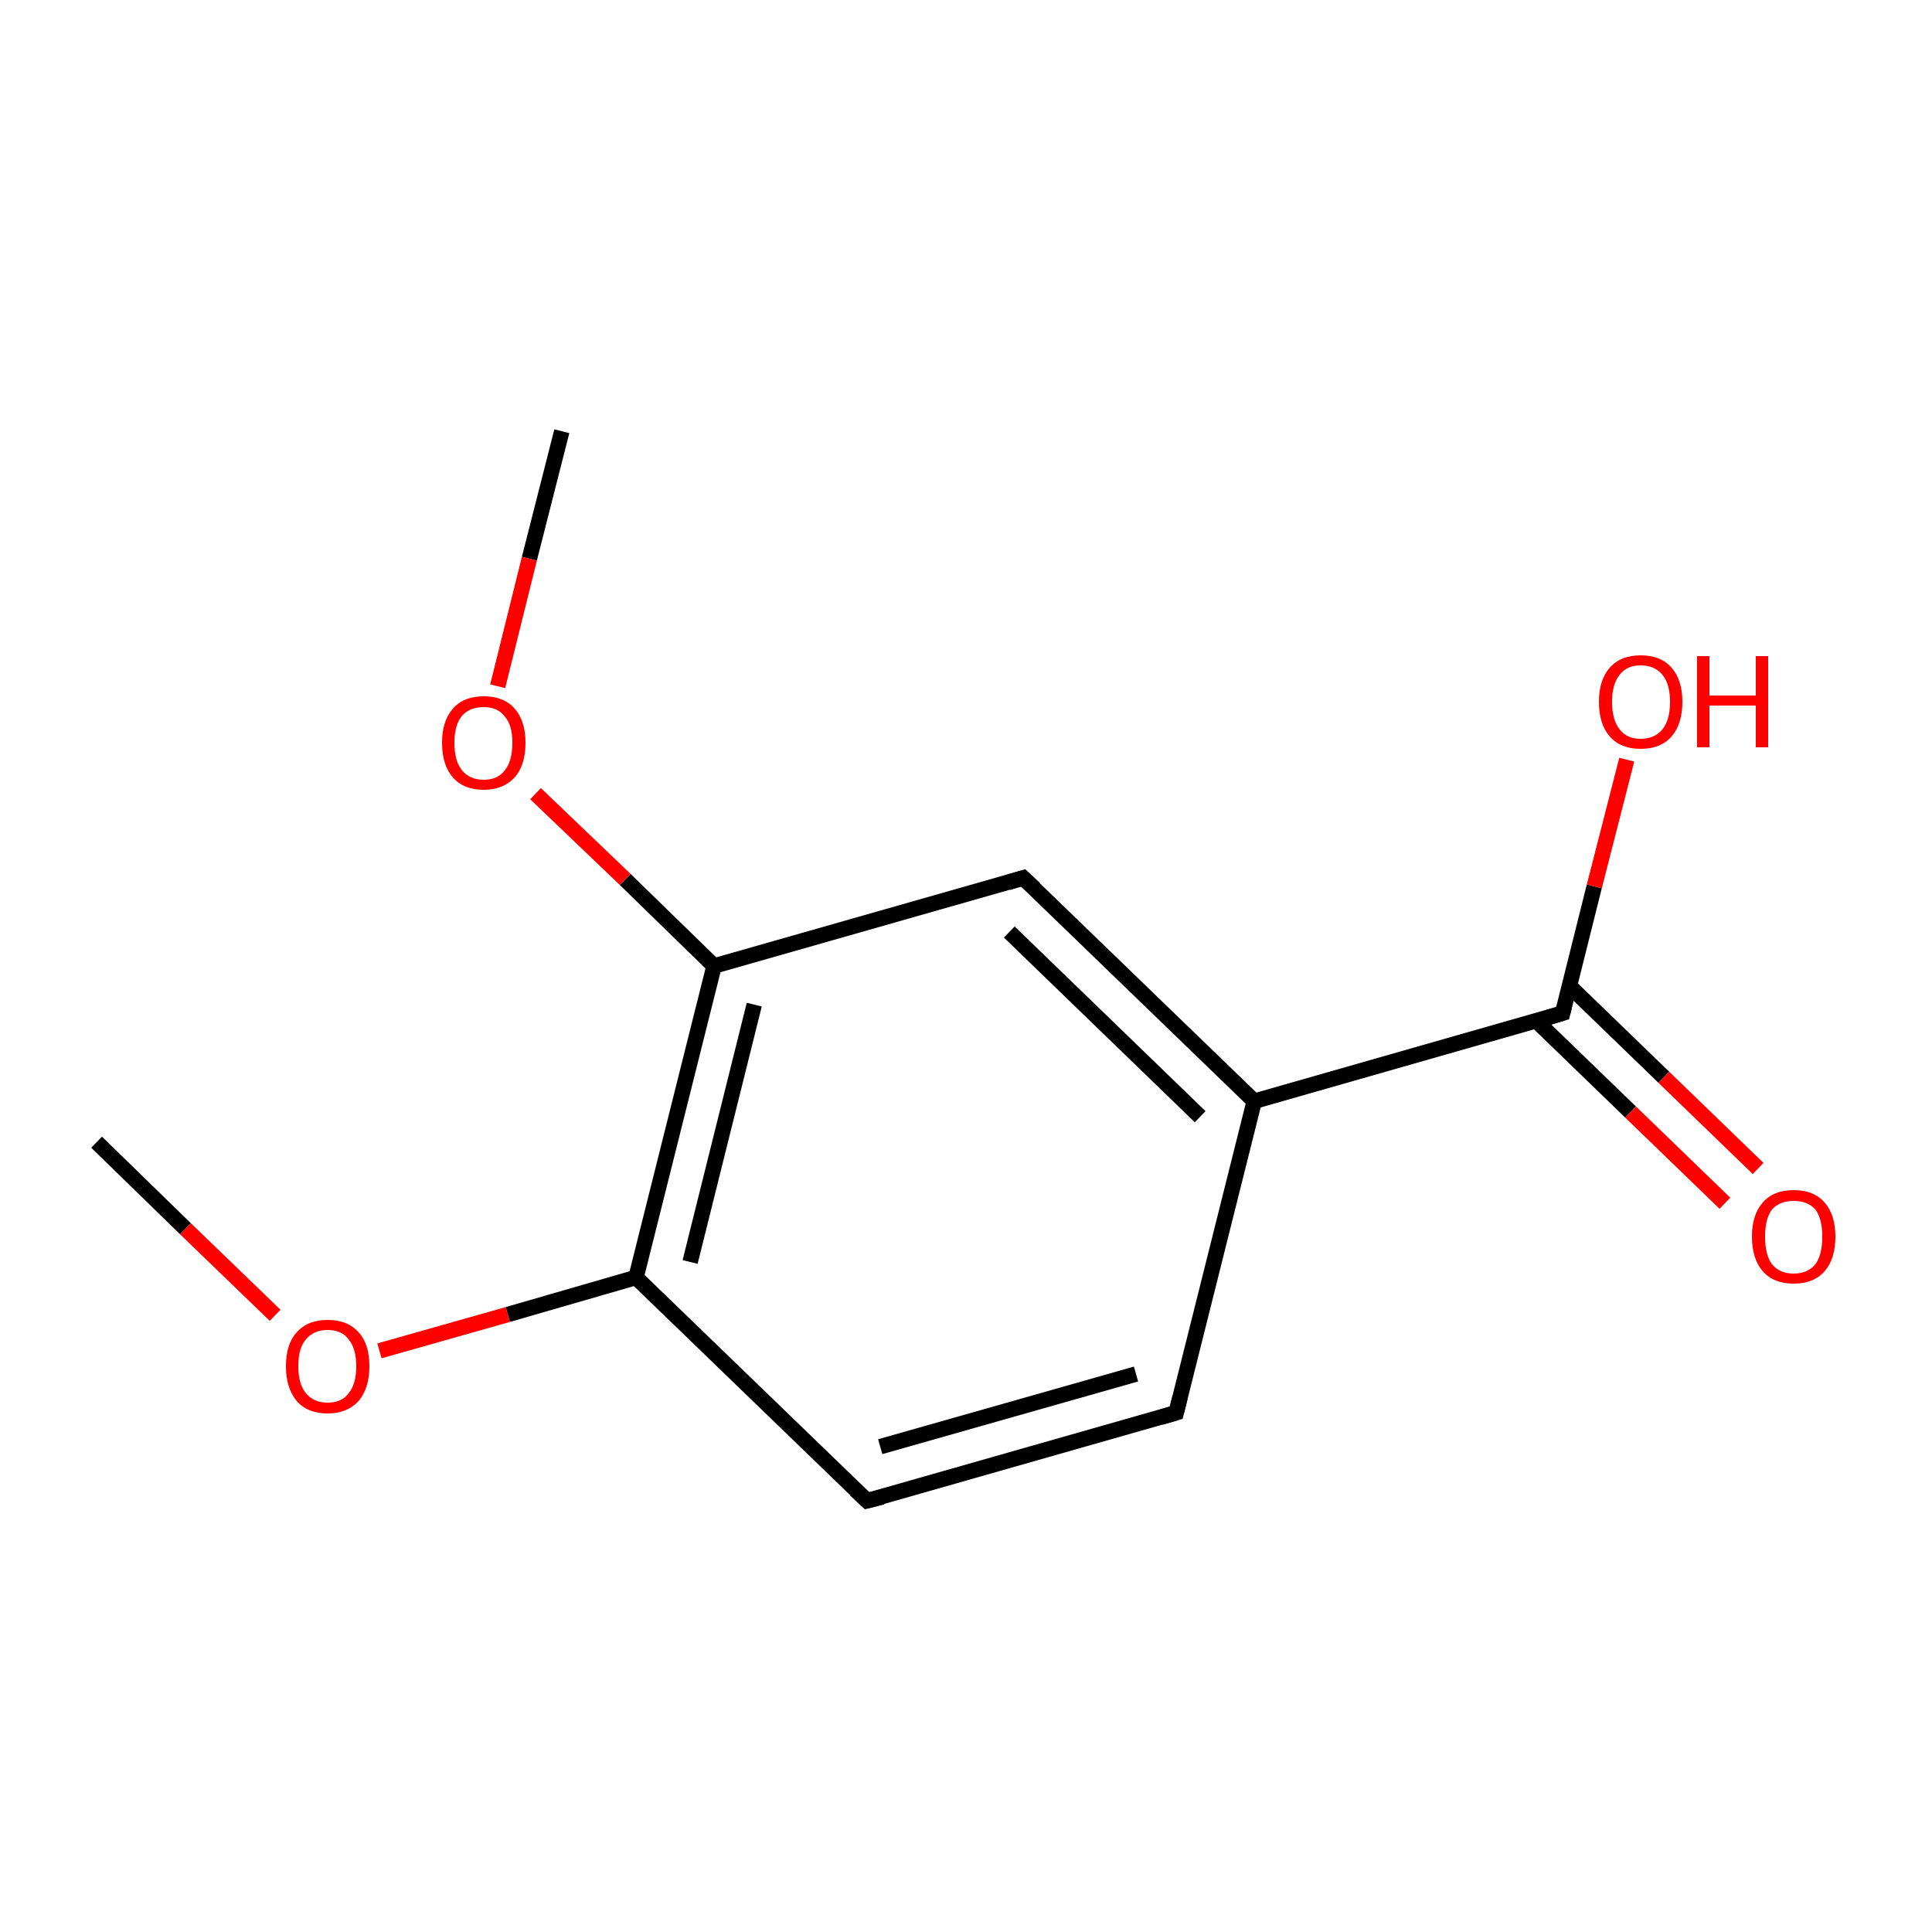 <?xml version='1.0' encoding='iso-8859-1'?>
<svg version='1.1' baseProfile='full'
              xmlns='http://www.w3.org/2000/svg'
                      xmlns:rdkit='http://www.rdkit.org/xml'
                      xmlns:xlink='http://www.w3.org/1999/xlink'
                  xml:space='preserve'
width='250px' height='250px' viewBox='0 0 250 250'>
<!-- END OF HEADER -->
<rect style='opacity:1.0;fill:#FFFFFF;stroke:none' width='250.0' height='250.0' x='0.0' y='0.0'> </rect>
<path class='bond-0 atom-0 atom-11' d='M 12.5,147.8 L 24.0,159.0' style='fill:none;fill-rule:evenodd;stroke:#000000;stroke-width:2.0px;stroke-linecap:butt;stroke-linejoin:miter;stroke-opacity:1' />
<path class='bond-0 atom-0 atom-11' d='M 24.0,159.0 L 35.6,170.2' style='fill:none;fill-rule:evenodd;stroke:#FF0000;stroke-width:2.0px;stroke-linecap:butt;stroke-linejoin:miter;stroke-opacity:1' />
<path class='bond-1 atom-1 atom-12' d='M 72.7,55.8 L 68.5,72.3' style='fill:none;fill-rule:evenodd;stroke:#000000;stroke-width:2.0px;stroke-linecap:butt;stroke-linejoin:miter;stroke-opacity:1' />
<path class='bond-1 atom-1 atom-12' d='M 68.5,72.3 L 64.4,88.8' style='fill:none;fill-rule:evenodd;stroke:#FF0000;stroke-width:2.0px;stroke-linecap:butt;stroke-linejoin:miter;stroke-opacity:1' />
<path class='bond-2 atom-2 atom-3' d='M 152.2,182.8 L 112.2,194.2' style='fill:none;fill-rule:evenodd;stroke:#000000;stroke-width:2.0px;stroke-linecap:butt;stroke-linejoin:miter;stroke-opacity:1' />
<path class='bond-2 atom-2 atom-3' d='M 147.0,177.8 L 113.9,187.2' style='fill:none;fill-rule:evenodd;stroke:#000000;stroke-width:2.0px;stroke-linecap:butt;stroke-linejoin:miter;stroke-opacity:1' />
<path class='bond-3 atom-2 atom-5' d='M 152.2,182.8 L 162.3,142.5' style='fill:none;fill-rule:evenodd;stroke:#000000;stroke-width:2.0px;stroke-linecap:butt;stroke-linejoin:miter;stroke-opacity:1' />
<path class='bond-4 atom-3 atom-6' d='M 112.2,194.2 L 82.3,165.3' style='fill:none;fill-rule:evenodd;stroke:#000000;stroke-width:2.0px;stroke-linecap:butt;stroke-linejoin:miter;stroke-opacity:1' />
<path class='bond-5 atom-4 atom-5' d='M 132.4,113.6 L 162.3,142.5' style='fill:none;fill-rule:evenodd;stroke:#000000;stroke-width:2.0px;stroke-linecap:butt;stroke-linejoin:miter;stroke-opacity:1' />
<path class='bond-5 atom-4 atom-5' d='M 130.6,120.6 L 155.3,144.5' style='fill:none;fill-rule:evenodd;stroke:#000000;stroke-width:2.0px;stroke-linecap:butt;stroke-linejoin:miter;stroke-opacity:1' />
<path class='bond-6 atom-4 atom-7' d='M 132.4,113.6 L 92.4,125.0' style='fill:none;fill-rule:evenodd;stroke:#000000;stroke-width:2.0px;stroke-linecap:butt;stroke-linejoin:miter;stroke-opacity:1' />
<path class='bond-7 atom-5 atom-8' d='M 162.3,142.5 L 202.2,131.1' style='fill:none;fill-rule:evenodd;stroke:#000000;stroke-width:2.0px;stroke-linecap:butt;stroke-linejoin:miter;stroke-opacity:1' />
<path class='bond-8 atom-6 atom-7' d='M 82.3,165.3 L 92.4,125.0' style='fill:none;fill-rule:evenodd;stroke:#000000;stroke-width:2.0px;stroke-linecap:butt;stroke-linejoin:miter;stroke-opacity:1' />
<path class='bond-8 atom-6 atom-7' d='M 89.3,163.3 L 97.6,130.0' style='fill:none;fill-rule:evenodd;stroke:#000000;stroke-width:2.0px;stroke-linecap:butt;stroke-linejoin:miter;stroke-opacity:1' />
<path class='bond-9 atom-6 atom-11' d='M 82.3,165.3 L 65.7,170.1' style='fill:none;fill-rule:evenodd;stroke:#000000;stroke-width:2.0px;stroke-linecap:butt;stroke-linejoin:miter;stroke-opacity:1' />
<path class='bond-9 atom-6 atom-11' d='M 65.7,170.1 L 49.1,174.8' style='fill:none;fill-rule:evenodd;stroke:#FF0000;stroke-width:2.0px;stroke-linecap:butt;stroke-linejoin:miter;stroke-opacity:1' />
<path class='bond-10 atom-7 atom-12' d='M 92.4,125.0 L 80.9,113.8' style='fill:none;fill-rule:evenodd;stroke:#000000;stroke-width:2.0px;stroke-linecap:butt;stroke-linejoin:miter;stroke-opacity:1' />
<path class='bond-10 atom-7 atom-12' d='M 80.9,113.8 L 69.3,102.7' style='fill:none;fill-rule:evenodd;stroke:#FF0000;stroke-width:2.0px;stroke-linecap:butt;stroke-linejoin:miter;stroke-opacity:1' />
<path class='bond-11 atom-8 atom-9' d='M 198.8,132.1 L 211.0,143.9' style='fill:none;fill-rule:evenodd;stroke:#000000;stroke-width:2.0px;stroke-linecap:butt;stroke-linejoin:miter;stroke-opacity:1' />
<path class='bond-11 atom-8 atom-9' d='M 211.0,143.9 L 223.2,155.7' style='fill:none;fill-rule:evenodd;stroke:#FF0000;stroke-width:2.0px;stroke-linecap:butt;stroke-linejoin:miter;stroke-opacity:1' />
<path class='bond-11 atom-8 atom-9' d='M 203.1,127.6 L 215.3,139.4' style='fill:none;fill-rule:evenodd;stroke:#000000;stroke-width:2.0px;stroke-linecap:butt;stroke-linejoin:miter;stroke-opacity:1' />
<path class='bond-11 atom-8 atom-9' d='M 215.3,139.4 L 227.5,151.2' style='fill:none;fill-rule:evenodd;stroke:#FF0000;stroke-width:2.0px;stroke-linecap:butt;stroke-linejoin:miter;stroke-opacity:1' />
<path class='bond-12 atom-8 atom-10' d='M 202.2,131.1 L 206.3,114.7' style='fill:none;fill-rule:evenodd;stroke:#000000;stroke-width:2.0px;stroke-linecap:butt;stroke-linejoin:miter;stroke-opacity:1' />
<path class='bond-12 atom-8 atom-10' d='M 206.3,114.7 L 210.5,98.3' style='fill:none;fill-rule:evenodd;stroke:#FF0000;stroke-width:2.0px;stroke-linecap:butt;stroke-linejoin:miter;stroke-opacity:1' />
<path d='M 150.2,183.4 L 152.2,182.8 L 152.7,180.8' style='fill:none;stroke:#000000;stroke-width:2.0px;stroke-linecap:butt;stroke-linejoin:miter;stroke-opacity:1;' />
<path d='M 114.2,193.7 L 112.2,194.2 L 110.7,192.8' style='fill:none;stroke:#000000;stroke-width:2.0px;stroke-linecap:butt;stroke-linejoin:miter;stroke-opacity:1;' />
<path d='M 133.9,115.0 L 132.4,113.6 L 130.4,114.2' style='fill:none;stroke:#000000;stroke-width:2.0px;stroke-linecap:butt;stroke-linejoin:miter;stroke-opacity:1;' />
<path d='M 200.2,131.7 L 202.2,131.1 L 202.4,130.3' style='fill:none;stroke:#000000;stroke-width:2.0px;stroke-linecap:butt;stroke-linejoin:miter;stroke-opacity:1;' />
<path class='atom-9' d='M 226.7 160.0
Q 226.7 157.2, 228.1 155.6
Q 229.5 154.0, 232.1 154.0
Q 234.7 154.0, 236.1 155.6
Q 237.5 157.2, 237.5 160.0
Q 237.5 162.9, 236.1 164.5
Q 234.7 166.1, 232.1 166.1
Q 229.5 166.1, 228.1 164.5
Q 226.7 162.9, 226.7 160.0
M 232.1 164.8
Q 233.9 164.8, 234.9 163.6
Q 235.8 162.4, 235.8 160.0
Q 235.8 157.7, 234.9 156.5
Q 233.9 155.4, 232.1 155.4
Q 230.3 155.4, 229.3 156.5
Q 228.4 157.7, 228.4 160.0
Q 228.4 162.4, 229.3 163.6
Q 230.3 164.8, 232.1 164.8
' fill='#FF0000'/>
<path class='atom-10' d='M 206.9 90.8
Q 206.9 88.0, 208.3 86.4
Q 209.7 84.8, 212.3 84.8
Q 214.9 84.8, 216.3 86.4
Q 217.7 88.0, 217.7 90.8
Q 217.7 93.7, 216.3 95.3
Q 214.9 96.9, 212.3 96.9
Q 209.7 96.9, 208.3 95.3
Q 206.9 93.7, 206.9 90.8
M 212.3 95.6
Q 214.1 95.6, 215.1 94.4
Q 216.1 93.2, 216.1 90.8
Q 216.1 88.5, 215.1 87.3
Q 214.1 86.1, 212.3 86.1
Q 210.5 86.1, 209.6 87.3
Q 208.6 88.5, 208.6 90.8
Q 208.6 93.2, 209.6 94.4
Q 210.5 95.6, 212.3 95.6
' fill='#FF0000'/>
<path class='atom-10' d='M 219.6 84.9
L 221.2 84.9
L 221.2 90.0
L 227.2 90.0
L 227.2 84.9
L 228.8 84.9
L 228.8 96.7
L 227.2 96.7
L 227.2 91.3
L 221.2 91.3
L 221.2 96.7
L 219.6 96.7
L 219.6 84.9
' fill='#FF0000'/>
<path class='atom-11' d='M 37.0 176.8
Q 37.0 173.9, 38.4 172.4
Q 39.8 170.8, 42.4 170.8
Q 45.0 170.8, 46.4 172.4
Q 47.8 173.9, 47.8 176.8
Q 47.8 179.6, 46.4 181.3
Q 44.9 182.9, 42.4 182.9
Q 39.8 182.9, 38.4 181.3
Q 37.0 179.6, 37.0 176.8
M 42.4 181.5
Q 44.2 181.5, 45.1 180.3
Q 46.1 179.1, 46.1 176.8
Q 46.1 174.5, 45.1 173.3
Q 44.2 172.1, 42.4 172.1
Q 40.6 172.1, 39.6 173.3
Q 38.6 174.4, 38.6 176.8
Q 38.6 179.1, 39.6 180.3
Q 40.6 181.5, 42.4 181.5
' fill='#FF0000'/>
<path class='atom-12' d='M 57.2 96.1
Q 57.2 93.3, 58.6 91.7
Q 60.0 90.1, 62.6 90.1
Q 65.2 90.1, 66.6 91.7
Q 68.0 93.3, 68.0 96.1
Q 68.0 99.0, 66.6 100.6
Q 65.1 102.2, 62.6 102.2
Q 60.0 102.2, 58.6 100.6
Q 57.2 99.0, 57.2 96.1
M 62.6 100.9
Q 64.4 100.9, 65.3 99.7
Q 66.3 98.5, 66.3 96.1
Q 66.3 93.8, 65.3 92.7
Q 64.4 91.5, 62.6 91.5
Q 60.8 91.5, 59.8 92.6
Q 58.8 93.8, 58.8 96.1
Q 58.8 98.5, 59.8 99.7
Q 60.8 100.9, 62.6 100.9
' fill='#FF0000'/>
</svg>
